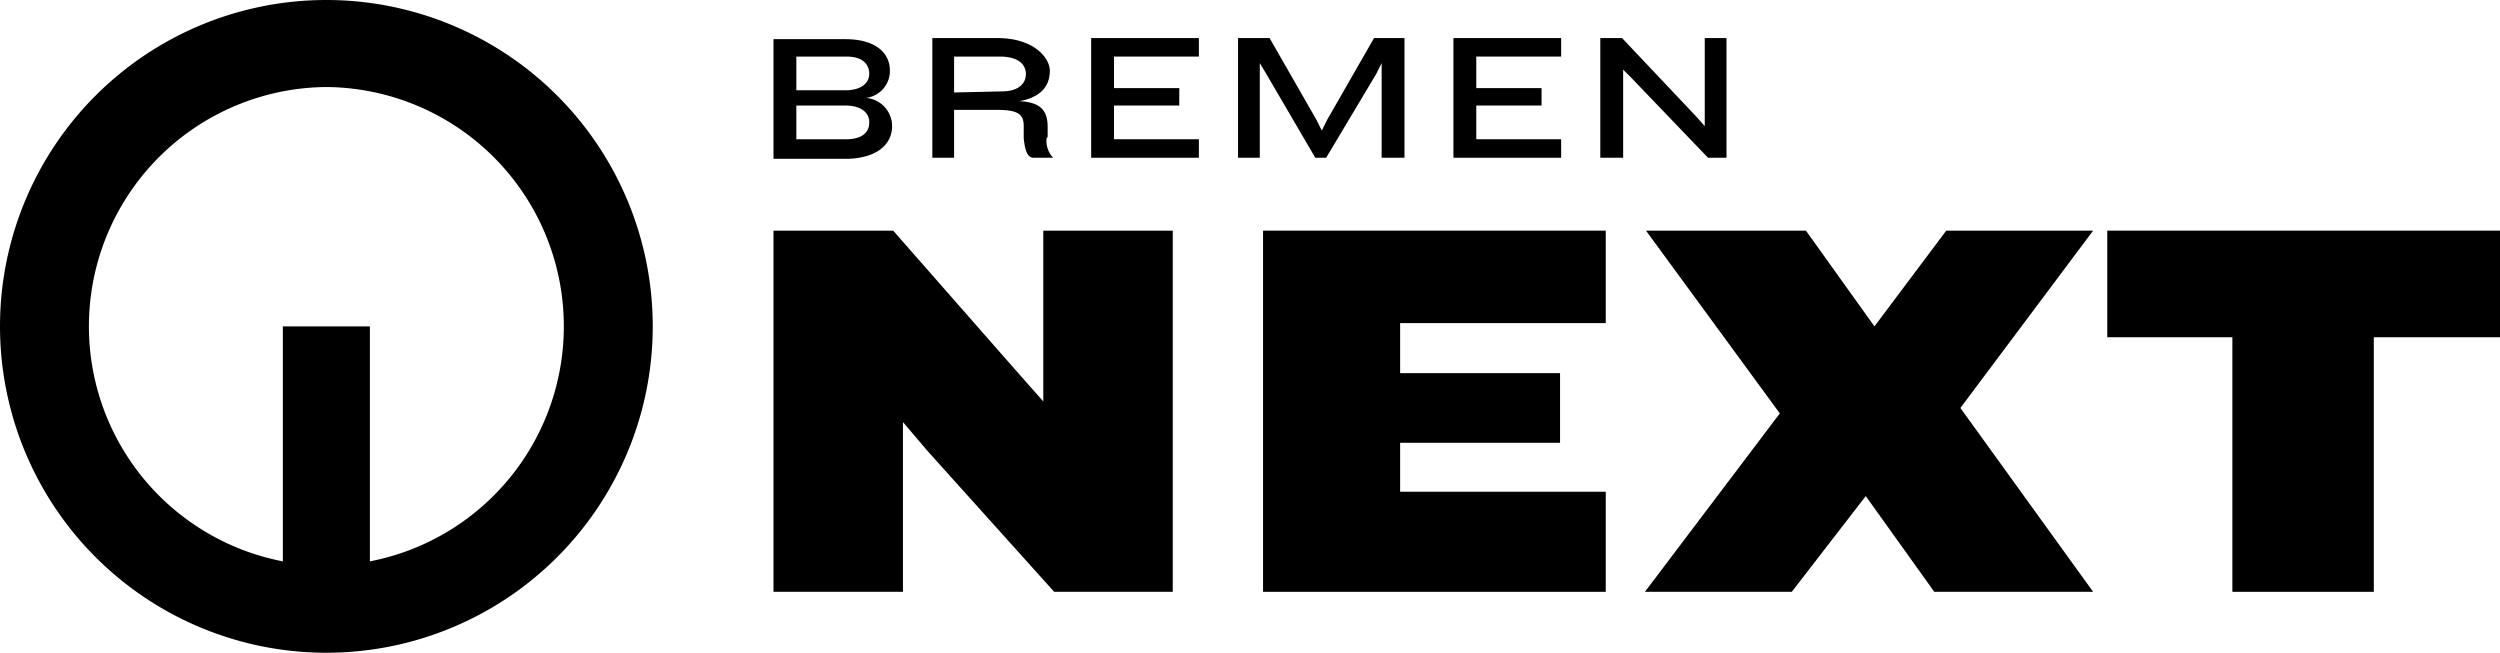 <svg xmlns="http://www.w3.org/2000/svg" viewBox="0 0 229.8 60">  <title>Element 4</title>  <g id="Ebene_2" data-name="Ebene 2">    <g id="rb-next">      <polygon id="t" points="193.7 21.2 193.7 31 205.2 31 205.2 54.4 218.2 54.4 218.2 31 229.8 31 229.8 21.2 193.7 21.2 193.7 21.2" fill="#000000"/>      <polygon id="x" points="178.9 21.2 172.3 30 166 21.2 151.3 21.2 163.6 38 151.2 54.4 164.7 54.4 171.5 45.6 177.8 54.4 192.4 54.4 180.2 37.5 192.4 21.2 178.9 21.2 178.9 21.2" fill="#000000"/>      <polygon id="e" points="116.1 21.2 116.1 54.4 147.6 54.4 147.6 45.2 128.7 45.2 128.7 40.7 143.4 40.7 143.4 34.3 128.7 34.3 128.7 29.7 147.6 29.7 147.6 21.2 116.1 21.2 116.1 21.2" fill="#000000"/>      <polygon id="n" points="95.9 21.2 95.9 36.9 93.6 34.3 82.1 21.2 71.1 21.2 71.1 54.4 83 54.4 83 38.8 85.3 41.5 96.9 54.4 107.8 54.4 107.8 21.2 95.9 21.2 95.9 21.2" fill="#000000"/>      <polygon id="n-2" data-name="n" points="158.7 14.5 158.7 3.5 156.7 3.5 156.7 11.6 156 10.8 149.1 3.5 147.1 3.5 147.1 14.5 149.2 14.5 149.2 6.4 149.9 7.1 157 14.5 158.7 14.5 158.7 14.5" fill="#000000"/>      <polygon id="e-2" data-name="e" points="143.5 14.5 143.5 12.8 135.7 12.8 135.7 9.7 141.7 9.7 141.7 8.1 135.7 8.1 135.7 5.2 143.5 5.2 143.5 3.5 133.6 3.5 133.6 14.5 143.5 14.5 143.5 14.5" fill="#000000"/>      <polygon id="m" points="129.1 14.5 129.1 3.5 126.3 3.5 122 11 121.5 12 121 11 116.7 3.5 113.8 3.5 113.8 14.5 115.8 14.5 115.8 5.8 116.4 6.8 120.9 14.5 121.9 14.5 126.5 6.8 127 5.8 127 14.5 129.1 14.5 129.1 14.5" fill="#000000"/>      <polygon id="e-3" data-name="e" points="110.2 14.5 110.2 12.8 102.4 12.8 102.4 9.7 108.4 9.7 108.4 8.1 102.4 8.1 102.4 5.2 110.2 5.2 110.2 3.5 100.3 3.5 100.3 14.5 110.2 14.5 110.2 14.5" fill="#000000"/>      <path id="r" d="M87.7,8.5V5.2h4.2c1.8,0,2.4.8,2.4,1.6h0c0,.9-.7,1.6-2.2,1.6Zm8.6,4.1v-.9c0-1.3-.4-2.3-2.6-2.4,2.2-.4,2.8-1.6,2.8-2.8s-1.5-3-4.8-3H85.7v11h2V10.1h3.9c2,0,2.5.4,2.5,1.5v1.1c.1,1,.3,1.8.9,1.8h1.8a2.3,2.3,0,0,1-.6-1.8" fill="#000000"/>      <path id="b" d="M79.9,11.3c0,.8-.6,1.5-2.1,1.5H73.2V9.7h4.5c1.5,0,2.2.7,2.2,1.5ZM73.2,5.2h4.6c1.5,0,2.1.7,2.1,1.6h0c0,.8-.7,1.5-2.2,1.5H73.2V5.2ZM79.6,9a2.5,2.5,0,0,0,2.2-2.5h0c0-1.7-1.4-2.9-4.1-2.9H71.1v11h6.6c2.7,0,4.3-1.2,4.3-3h0A2.6,2.6,0,0,0,79.6,9" fill="#000000"/>      <path id="kogge" d="M30,0A30,30,0,1,1,0,30,30,30,0,0,1,30,0m0,8a22,22,0,0,0-4,43.6V30h8V51.6A22,22,0,0,0,30,8" fill="#000000"/>    </g>  </g></svg>
